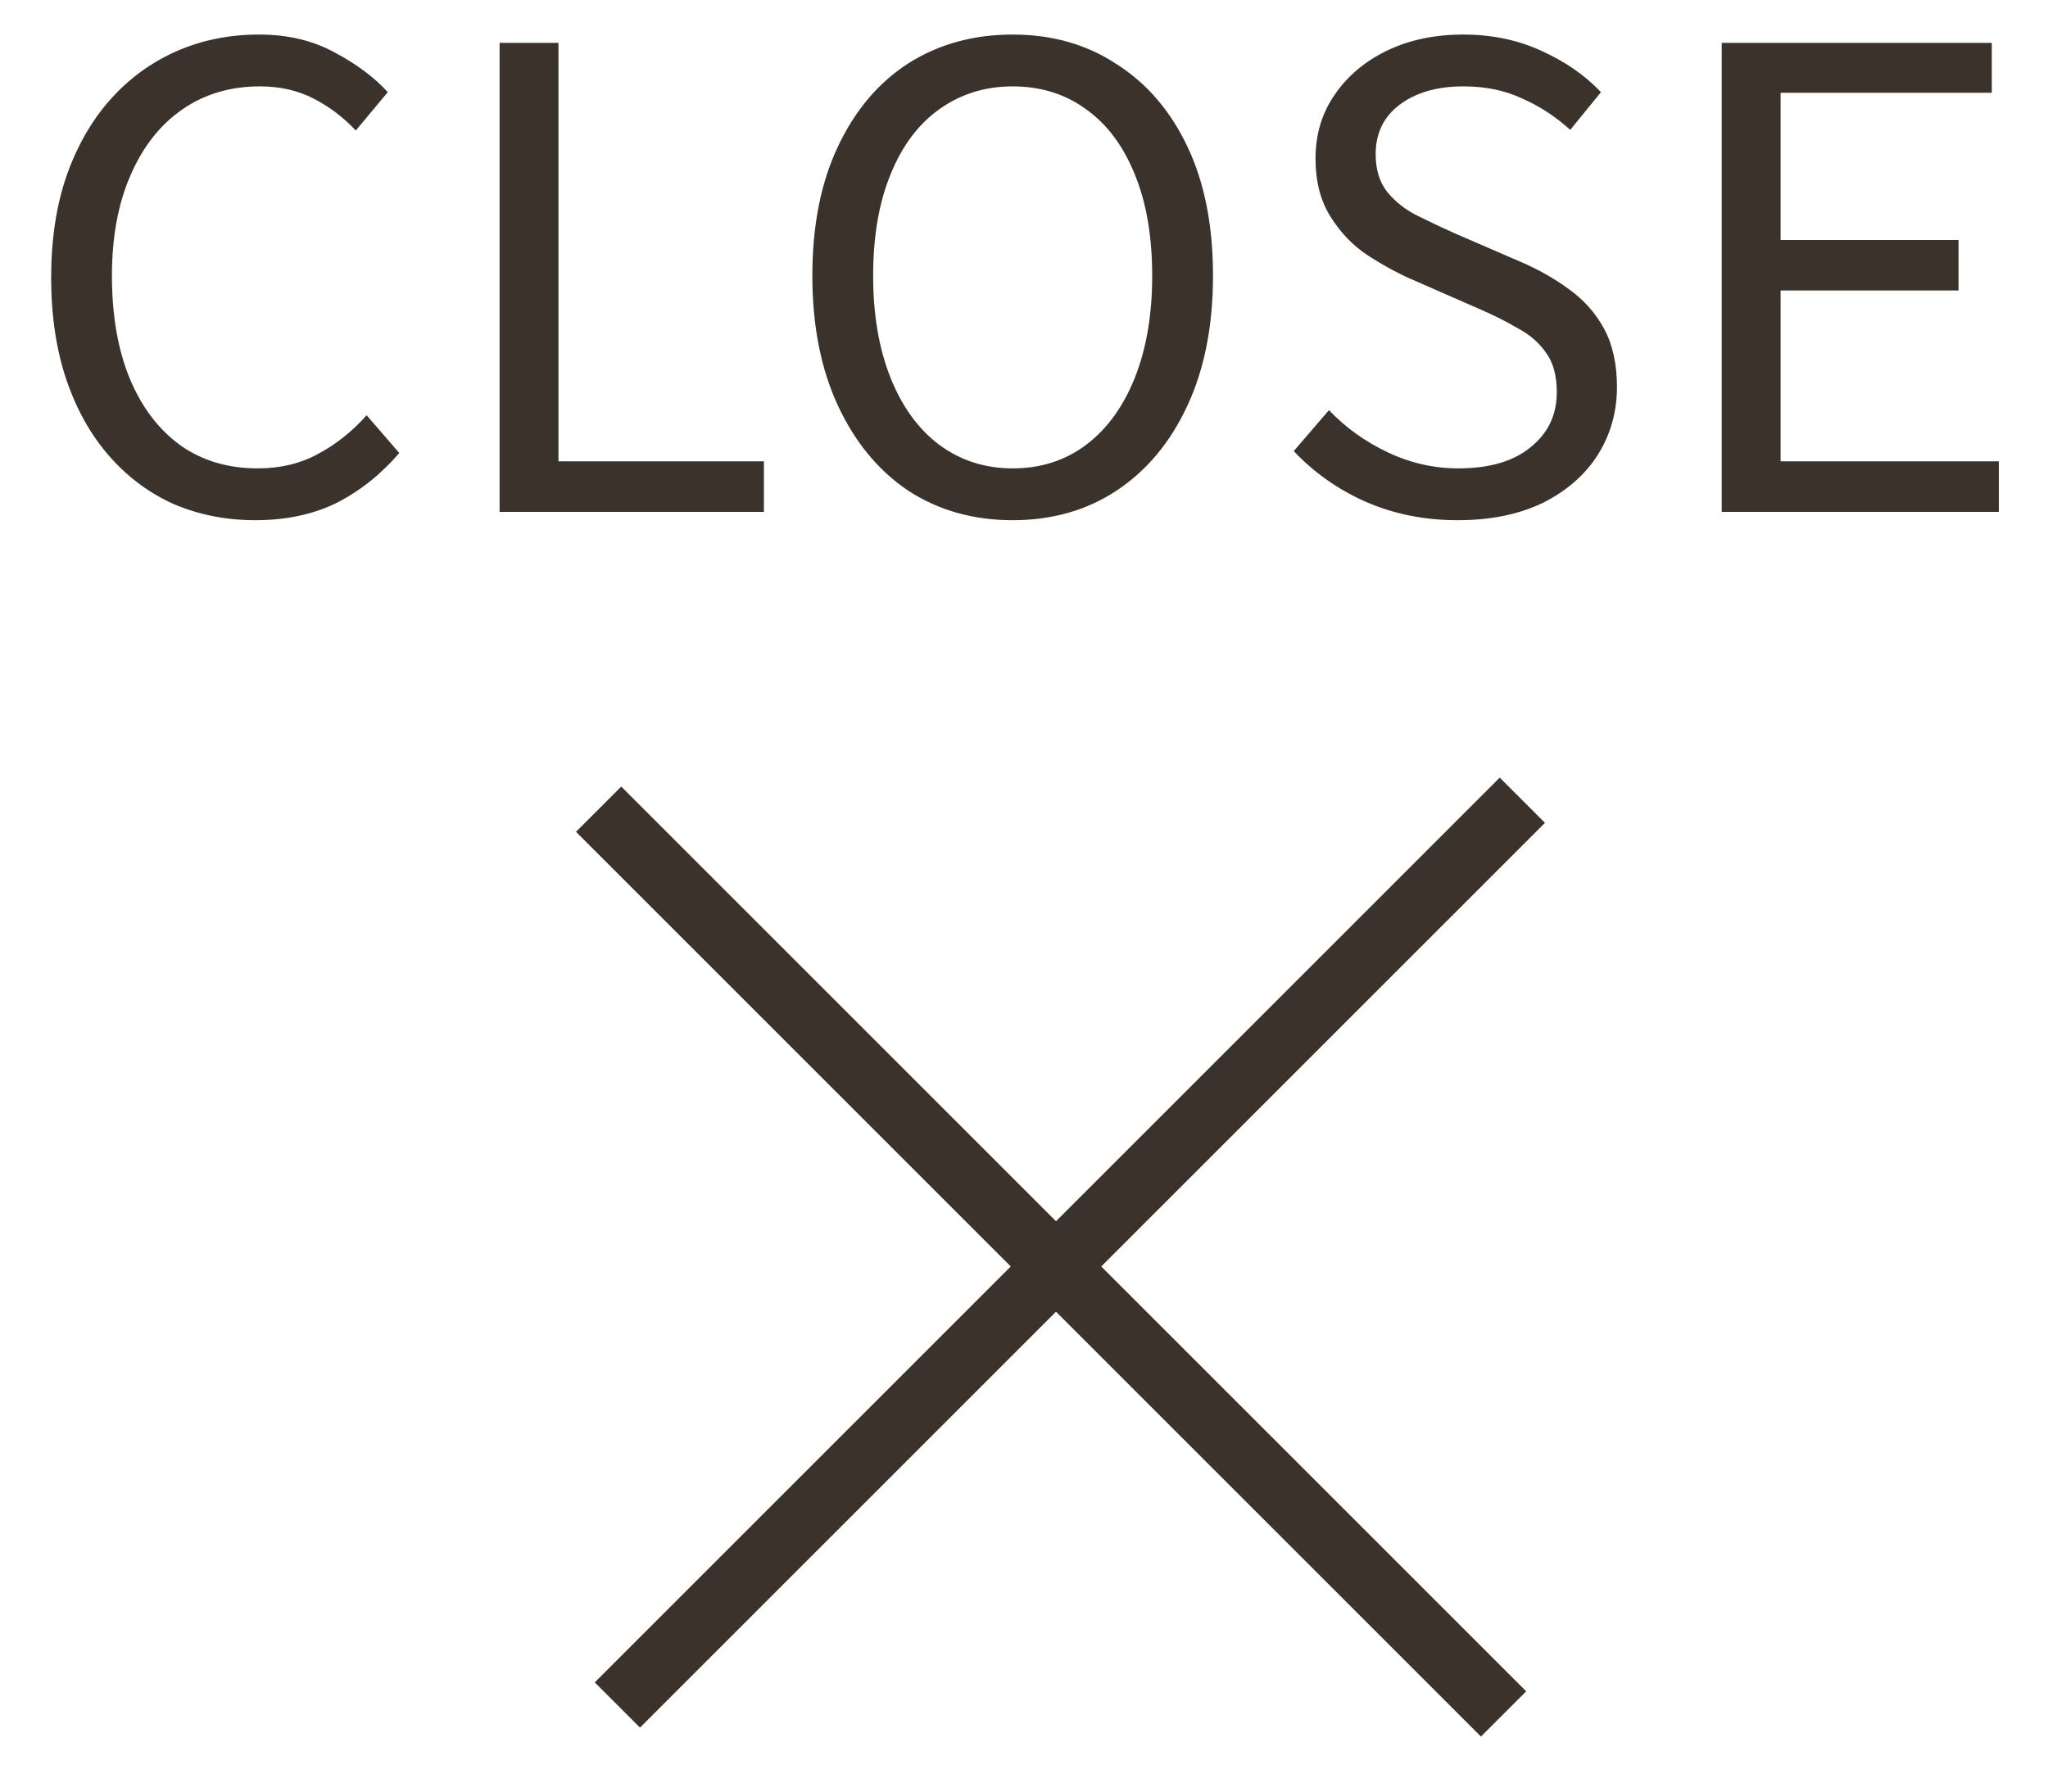 <svg width="32" height="28" viewBox="0 0 32 28" fill="none" xmlns="http://www.w3.org/2000/svg">
<rect width="20" height="1" transform="matrix(0.707 -0.707 -0.707 -0.707 10 27)" fill="#3B332B"/>
<rect width="20" height="1" transform="matrix(0.707 0.707 0.707 -0.707 9 13)" fill="#3B332B"/>
<path d="M3.989 8.13C3.536 8.13 3.112 8.047 2.719 7.88C2.332 7.707 1.996 7.457 1.709 7.13C1.422 6.803 1.199 6.407 1.039 5.94C0.879 5.467 0.799 4.933 0.799 4.34C0.799 3.747 0.879 3.217 1.039 2.75C1.206 2.277 1.436 1.877 1.729 1.55C2.022 1.223 2.366 0.973 2.759 0.8C3.152 0.627 3.582 0.54 4.049 0.54C4.496 0.54 4.889 0.633 5.229 0.82C5.569 1 5.846 1.207 6.059 1.44L5.559 2.04C5.366 1.833 5.146 1.667 4.899 1.54C4.652 1.413 4.372 1.35 4.059 1.35C3.599 1.35 3.196 1.47 2.849 1.71C2.502 1.95 2.232 2.293 2.039 2.74C1.846 3.18 1.749 3.703 1.749 4.31C1.749 4.93 1.842 5.467 2.029 5.92C2.216 6.367 2.479 6.713 2.819 6.96C3.159 7.2 3.562 7.32 4.029 7.32C4.376 7.32 4.686 7.247 4.959 7.1C5.239 6.953 5.496 6.75 5.729 6.49L6.239 7.08C5.952 7.413 5.626 7.673 5.259 7.86C4.892 8.04 4.469 8.13 3.989 8.13ZM7.806 8V0.67H8.726V7.21H11.936V8H7.806ZM15.823 8.13C15.21 8.13 14.667 7.977 14.193 7.67C13.727 7.357 13.36 6.913 13.093 6.34C12.827 5.767 12.693 5.09 12.693 4.31C12.693 3.523 12.827 2.85 13.093 2.29C13.36 1.723 13.727 1.29 14.193 0.99C14.667 0.69 15.21 0.54 15.823 0.54C16.437 0.54 16.977 0.693 17.443 1C17.917 1.3 18.287 1.73 18.553 2.29C18.82 2.85 18.953 3.523 18.953 4.31C18.953 5.09 18.82 5.767 18.553 6.34C18.287 6.913 17.917 7.357 17.443 7.67C16.977 7.977 16.437 8.13 15.823 8.13ZM15.823 7.32C16.263 7.32 16.647 7.197 16.973 6.95C17.3 6.703 17.553 6.353 17.733 5.9C17.913 5.447 18.003 4.917 18.003 4.31C18.003 3.697 17.913 3.17 17.733 2.73C17.553 2.283 17.3 1.943 16.973 1.71C16.647 1.47 16.263 1.35 15.823 1.35C15.39 1.35 15.007 1.47 14.673 1.71C14.347 1.943 14.093 2.283 13.913 2.73C13.733 3.17 13.643 3.697 13.643 4.31C13.643 4.917 13.733 5.447 13.913 5.9C14.093 6.353 14.347 6.703 14.673 6.95C15.007 7.197 15.39 7.32 15.823 7.32ZM22.775 8.13C22.255 8.13 21.775 8.033 21.335 7.84C20.902 7.647 20.529 7.383 20.215 7.05L20.765 6.41C21.025 6.683 21.332 6.903 21.685 7.07C22.038 7.237 22.405 7.32 22.785 7.32C23.272 7.32 23.648 7.21 23.915 6.99C24.189 6.77 24.325 6.483 24.325 6.13C24.325 5.87 24.268 5.663 24.155 5.51C24.049 5.357 23.902 5.23 23.715 5.13C23.535 5.023 23.328 4.92 23.095 4.82L22.045 4.36C21.819 4.26 21.588 4.133 21.355 3.98C21.128 3.827 20.939 3.627 20.785 3.38C20.632 3.133 20.555 2.833 20.555 2.48C20.555 2.1 20.655 1.767 20.855 1.48C21.055 1.187 21.328 0.957 21.675 0.79C22.022 0.623 22.419 0.54 22.865 0.54C23.305 0.54 23.709 0.623 24.075 0.79C24.448 0.957 24.762 1.173 25.015 1.44L24.535 2.03C24.308 1.823 24.058 1.66 23.785 1.54C23.518 1.413 23.212 1.35 22.865 1.35C22.452 1.35 22.119 1.447 21.865 1.64C21.619 1.827 21.495 2.083 21.495 2.41C21.495 2.65 21.555 2.847 21.675 3C21.802 3.153 21.959 3.277 22.145 3.37C22.332 3.463 22.522 3.553 22.715 3.64L23.755 4.09C24.035 4.21 24.288 4.353 24.515 4.52C24.748 4.687 24.932 4.893 25.065 5.14C25.198 5.387 25.265 5.69 25.265 6.05C25.265 6.437 25.165 6.79 24.965 7.11C24.765 7.423 24.479 7.673 24.105 7.86C23.732 8.04 23.288 8.13 22.775 8.13ZM26.902 8V0.67H31.122V1.45H27.822V3.75H30.602V4.54H27.822V7.21H31.232V8H26.902Z" fill="#3B332B"/>
</svg>
